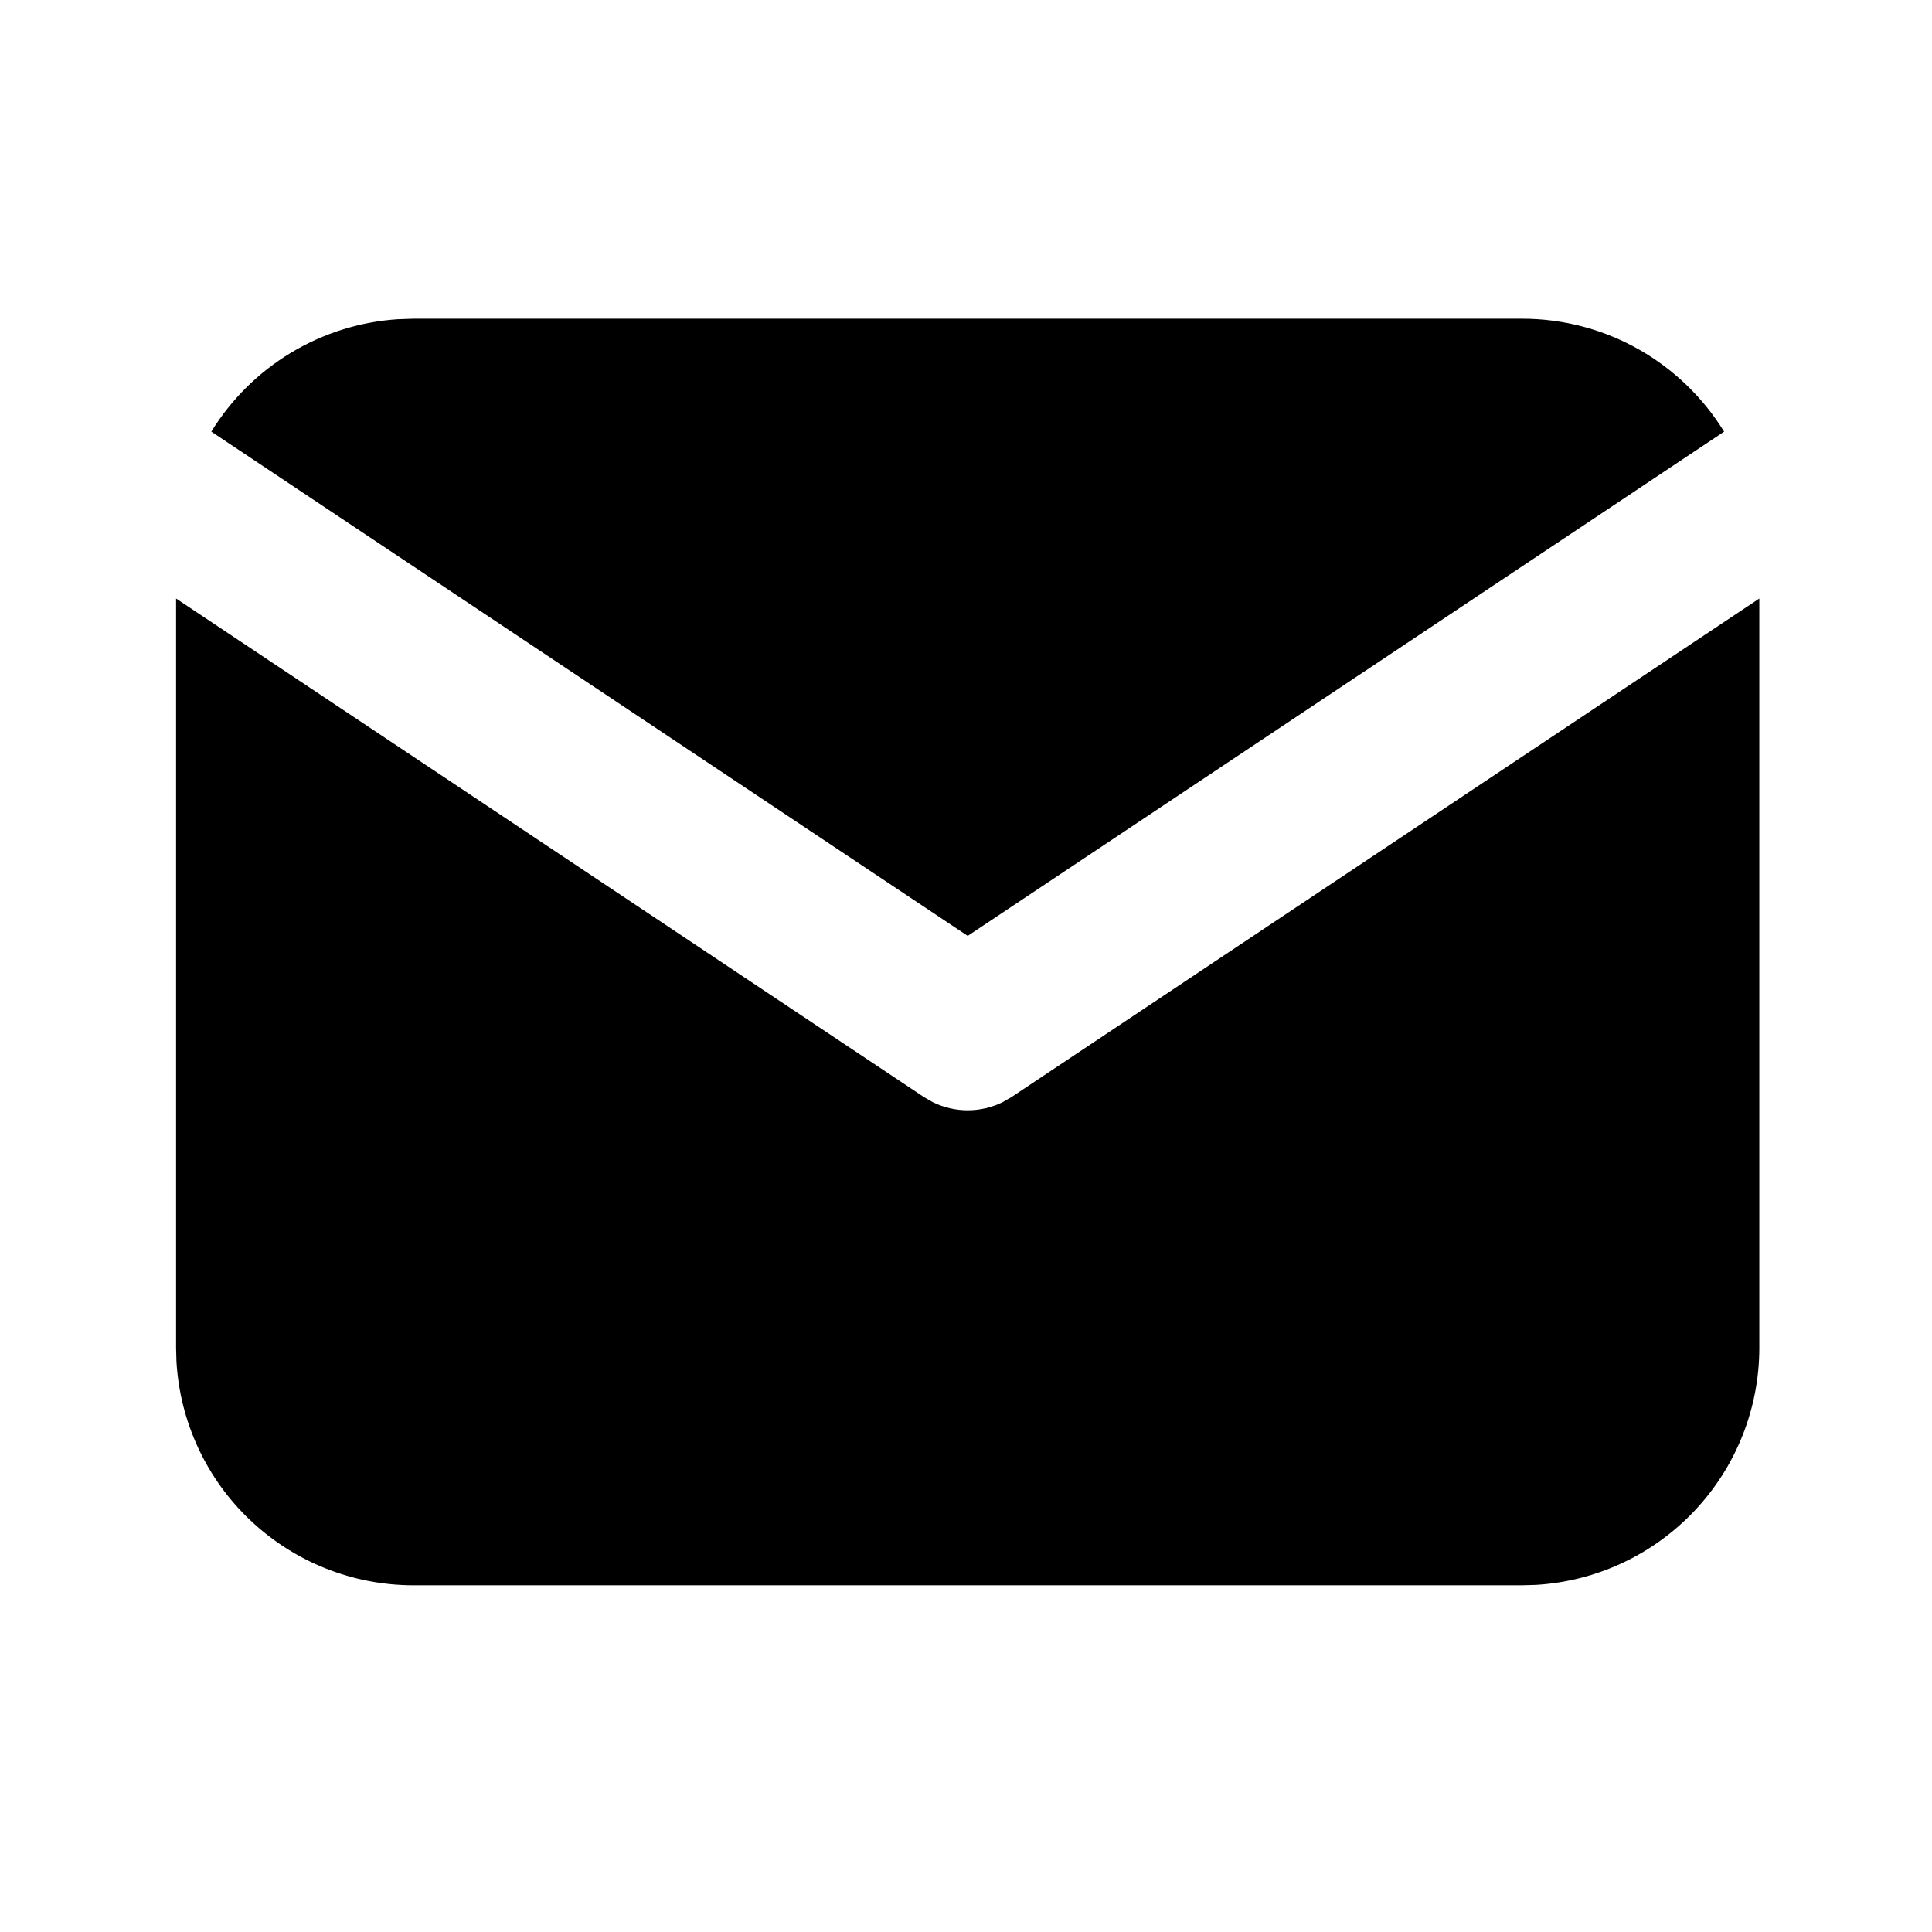 <?xml version="1.0" encoding="UTF-8"?> <svg xmlns="http://www.w3.org/2000/svg" width="50" height="50" viewBox="0 0 50 50" fill="none"><path d="M45.531 15.49V34.881C45.531 36.448 44.932 37.957 43.856 39.097C42.781 40.238 41.31 40.925 39.745 41.017L39.385 41.027H10.703C9.135 41.027 7.627 40.428 6.486 39.352C5.345 38.277 4.659 36.806 4.567 35.241L4.557 34.881V15.49L23.907 28.39L24.144 28.526C24.424 28.663 24.732 28.734 25.044 28.734C25.355 28.734 25.663 28.663 25.943 28.526L26.181 28.39L45.531 15.49Z" fill="black"></path><path d="M39.385 8.248C41.598 8.248 43.538 9.415 44.62 11.171L25.044 24.221L5.469 11.171C5.982 10.337 6.688 9.637 7.527 9.131C8.366 8.625 9.314 8.327 10.291 8.262L10.703 8.248H39.385Z" fill="black"></path></svg> 